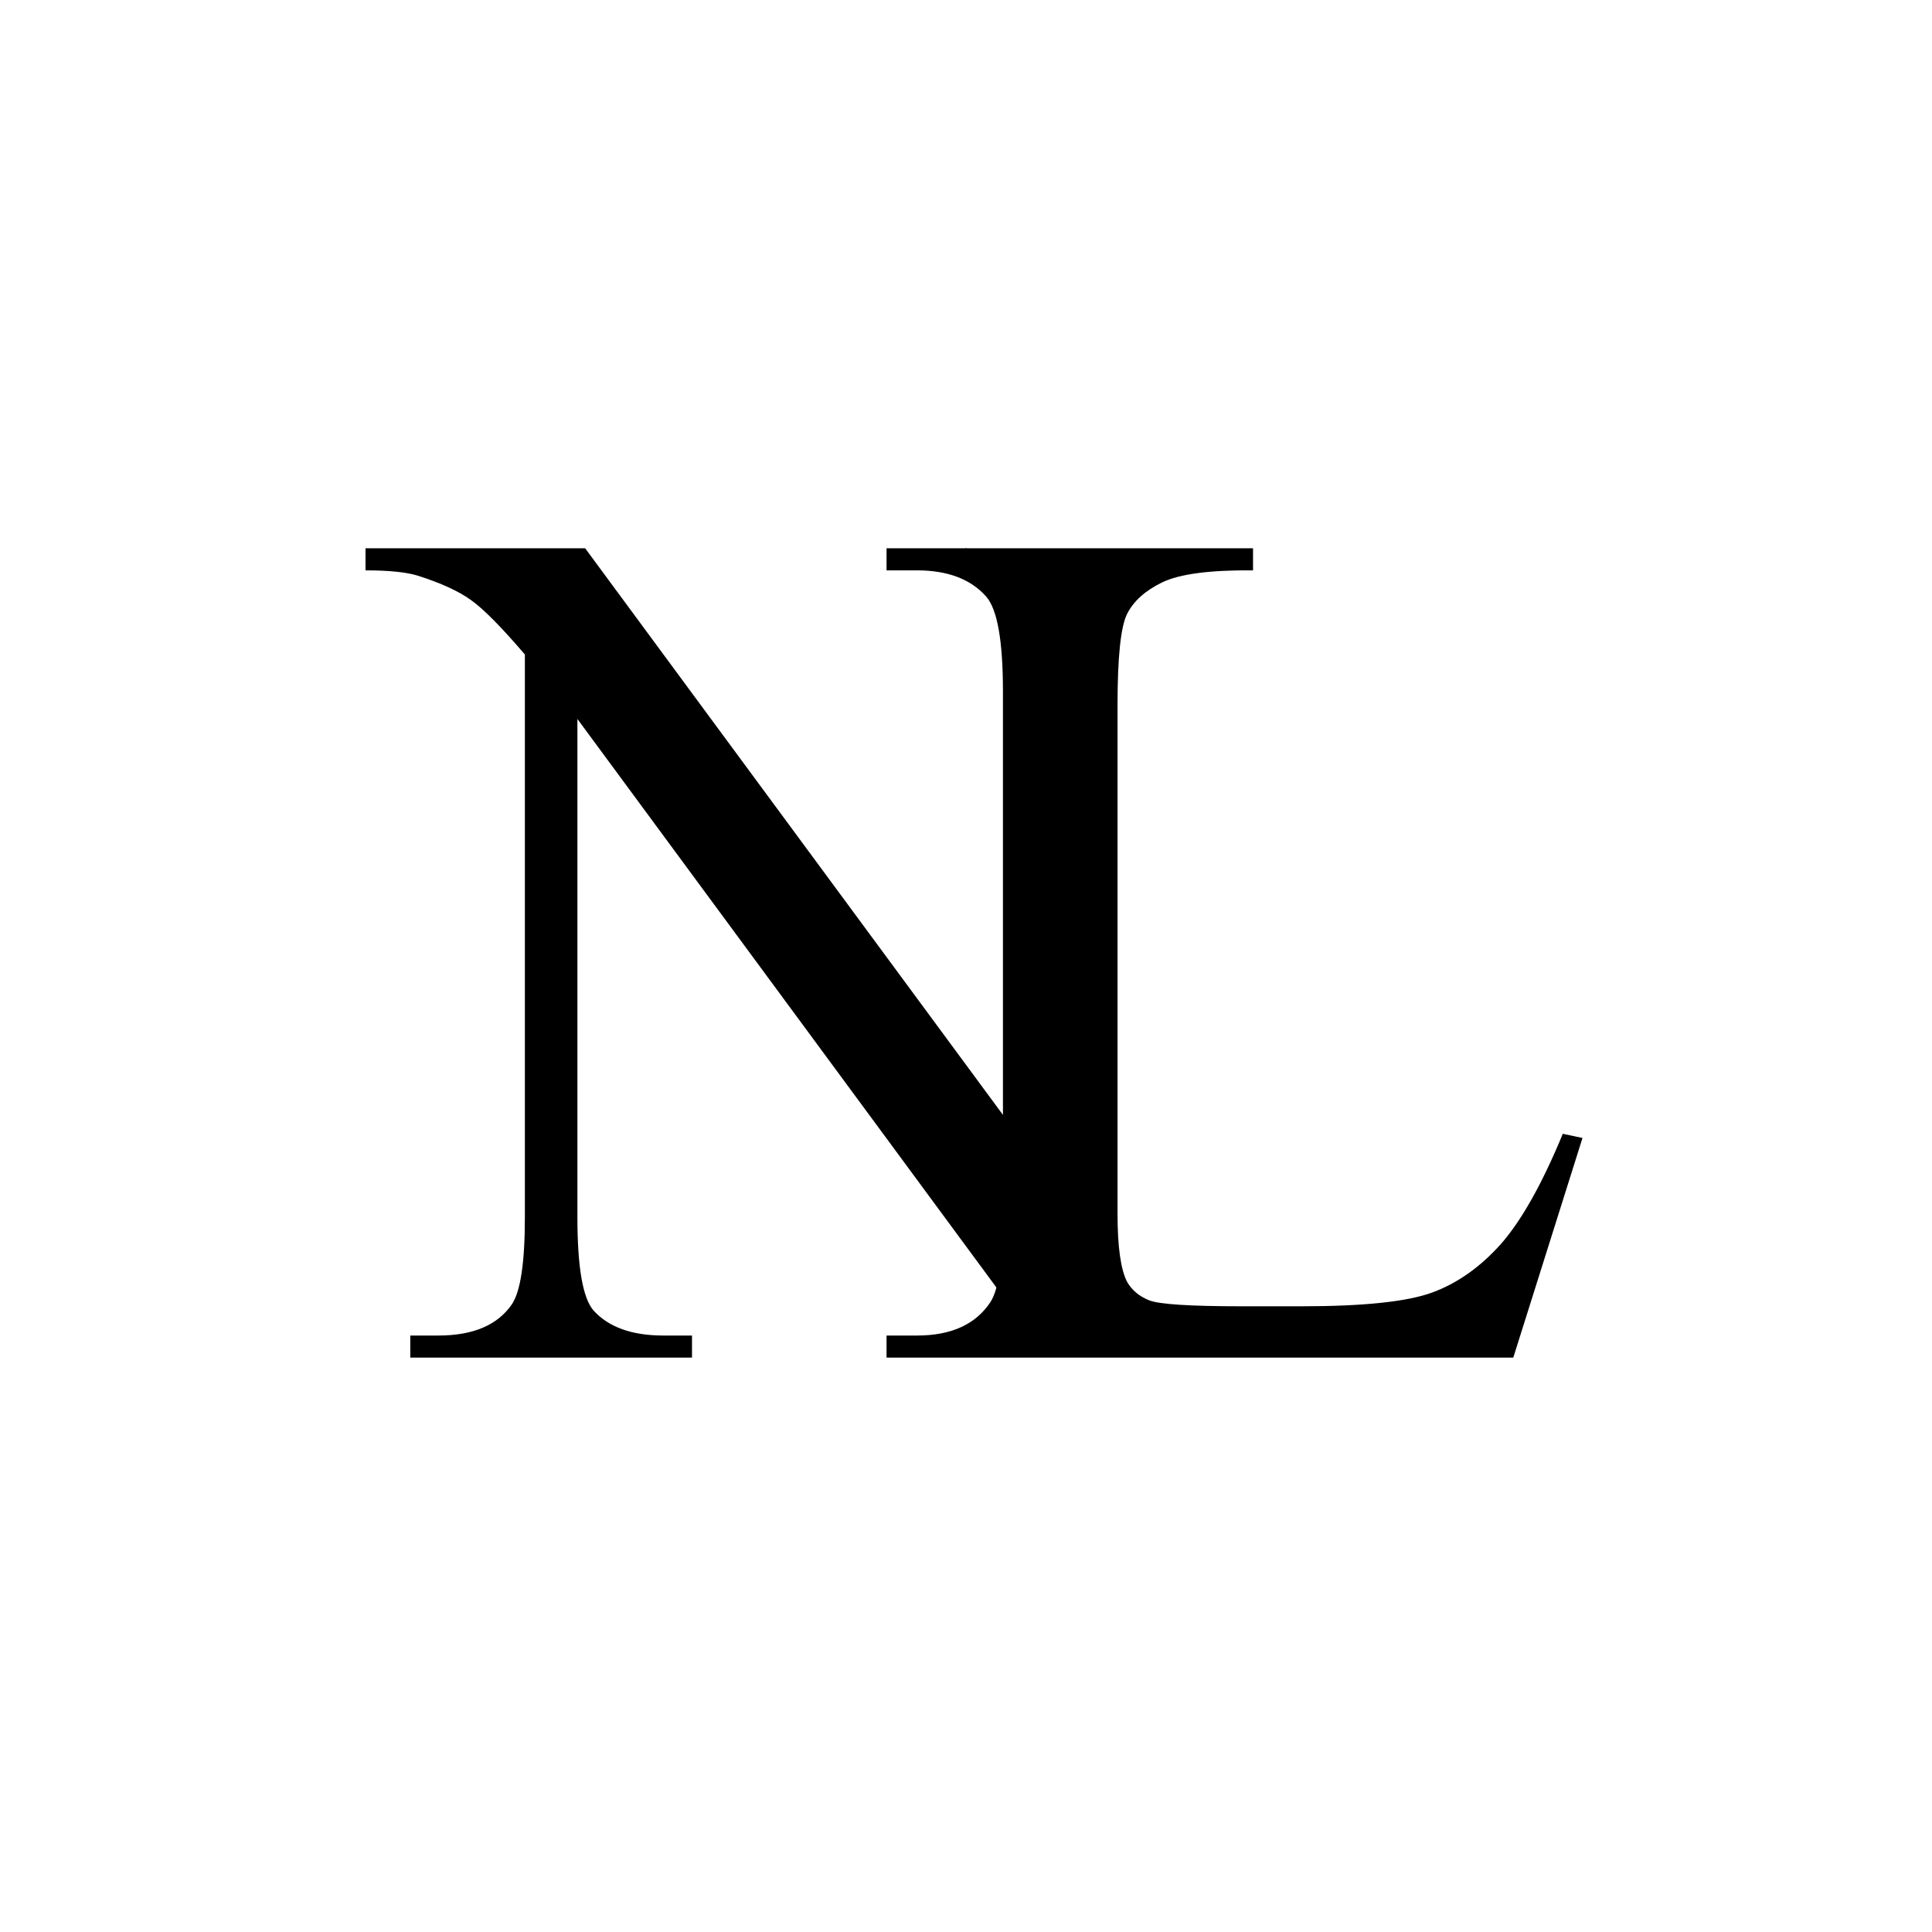 <?xml version="1.0" encoding="UTF-8"?> <svg xmlns="http://www.w3.org/2000/svg" width="74" height="74" viewBox="0 0 74 74" fill="none"> <path d="M14 21H22.413L40.416 45.416L41.365 26.372C41.365 24.467 41.152 23.279 40.725 22.806C40.161 22.166 39.269 21.846 38.05 21.846H36.976V21L40.954 21.846L41.685 22.052L41.319 21.949C40.008 21.949 41.502 21.053 40.954 21.846C40.618 22.334 40.954 23.926 40.954 25.664L40.336 48.342L39.605 51.268L22.116 27.538V46.627C22.116 48.533 22.322 49.721 22.733 50.194C23.312 50.834 24.204 51.154 25.408 51.154H26.505V52H15.715V51.154H16.789C18.115 51.154 19.052 50.758 19.601 49.965C19.936 49.478 20.104 48.365 20.104 46.627V25.069C19.205 24.018 18.519 23.324 18.047 22.989C17.589 22.654 16.911 22.341 16.012 22.052C15.57 21.915 14.899 21.846 14 21.846V21Z" fill="black"></path> <path d="M59.859 43.427L60.613 43.587L57.962 52H33.957V51.154H35.123C36.434 51.154 37.371 50.727 37.935 49.874C38.255 49.386 38.415 48.258 38.415 46.49V26.487C38.415 24.551 38.202 23.34 37.775 22.852C37.181 22.181 36.297 21.846 35.123 21.846H33.957V21H47.994V21.846C46.348 21.831 45.19 21.983 44.519 22.303C43.864 22.623 43.414 23.027 43.17 23.515C42.926 24.003 42.804 25.168 42.804 27.013V46.49C42.804 47.755 42.926 48.624 43.17 49.097C43.353 49.417 43.635 49.653 44.016 49.805C44.397 49.958 45.586 50.034 47.582 50.034H49.846C52.223 50.034 53.892 49.859 54.852 49.508C55.812 49.158 56.689 48.54 57.481 47.656C58.274 46.757 59.066 45.347 59.859 43.427Z" fill="black"></path> </svg> 